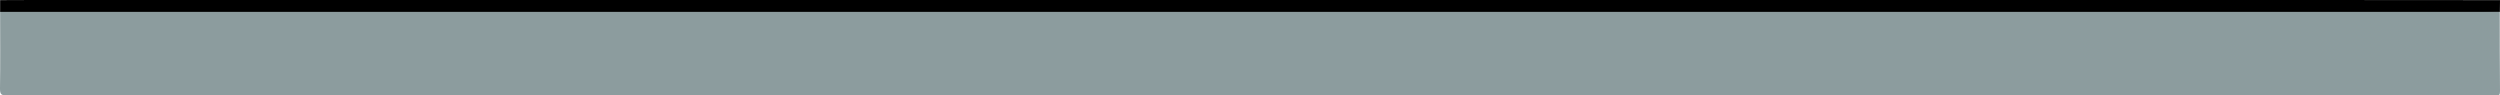 <?xml version="1.0" encoding="utf-8"?>
<!-- Generator: Adobe Illustrator 18.0.0, SVG Export Plug-In . SVG Version: 6.00 Build 0)  -->
<!DOCTYPE svg PUBLIC "-//W3C//DTD SVG 1.1//EN" "http://www.w3.org/Graphics/SVG/1.1/DTD/svg11.dtd">
<svg version="1.1" id="floorGraphic" xmlns="http://www.w3.org/2000/svg" xmlns:xlink="http://www.w3.org/1999/xlink" x="0px"
	 y="0px" viewBox="0 0 2020.4 77.1" enable-background="new 0 0 2020.4 77.1" xml:space="preserve">
<g id="floor">
	<path fill="#8C9C9E" d="M2020.2,9.4c0,21.4,0,43,0.2,64.4c0,2.6-0.5,3.7-3.2,3.2c-0.7-0.1-1.4,0-2.1,0
		c-669.9,0-1339.8,0-2009.7,0.1c-4.5,0-5.4-1-5.4-5.4C0.3,51,0.1,30.3,0.1,9.6c1.2-2.7,2.8-4.8,4-4.8C450,4.8,895,7.5,1340.9,4.7
		C1567.4,3.2,1806.3,0.5,2020.2,9.4z"/>
	<path d="M2020.3,9.6c-226.3,0-452.7,0-679,0c-445.8,0-891.7,0-1337.5,0c-1.2,0-2.5,0-3.7,0c0-3.2,0-6.3,0-9.5
		C8.8,0.1,17.6,0,26.4,0C641.2,0,1256.1,0,1871,0c49.8,0,99.6,0.1,149.4,0.1C2020.3,3.3,2020.3,6.5,2020.3,9.6z"/>
</g>
</svg>
